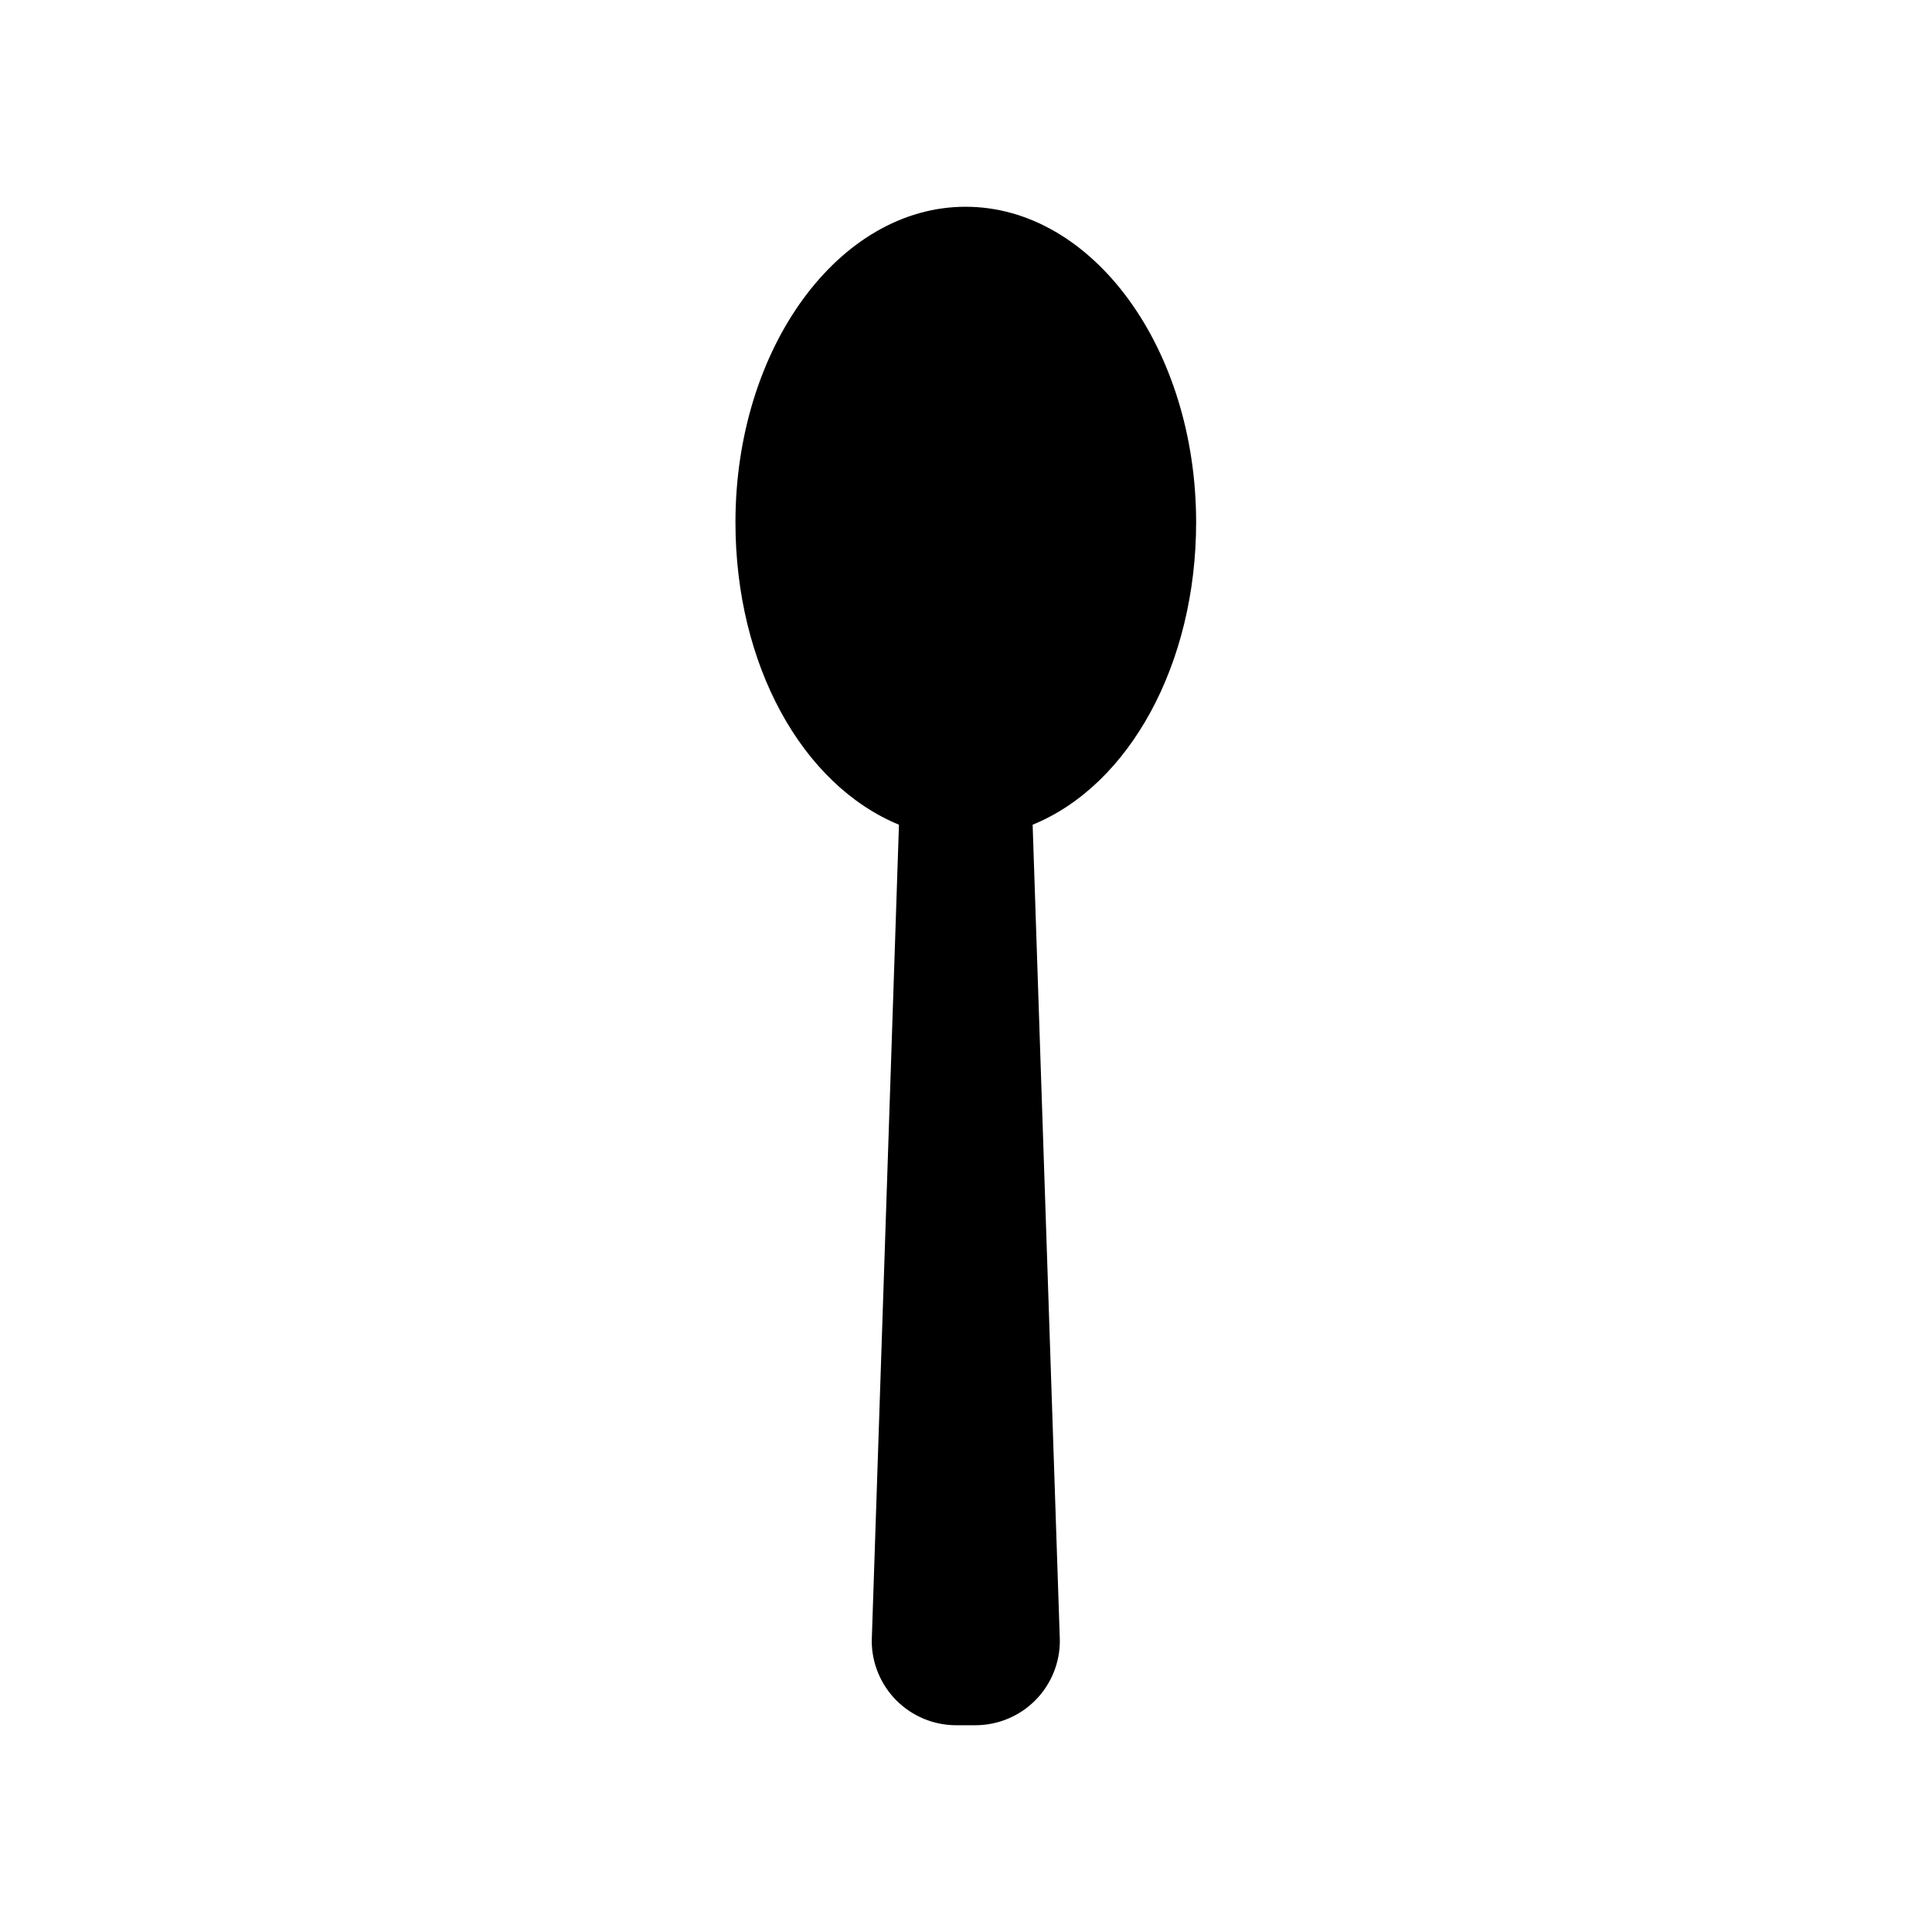 <?xml version="1.0" encoding="UTF-8"?>
<!-- Uploaded to: SVG Repo, www.svgrepo.com, Generator: SVG Repo Mixer Tools -->
<svg fill="#000000" width="800px" height="800px" version="1.1" viewBox="144 144 512 512" xmlns="http://www.w3.org/2000/svg">
 <path d="m417.66 362.56 7.211 216.16c0.027 5.926-2.297 11.621-6.461 15.836-4.168 4.215-9.832 6.606-15.762 6.648h-5.301c-5.918-0.012-11.59-2.371-15.773-6.555-4.184-4.184-6.539-9.855-6.555-15.77l7.211-216.32c-25.723-10.605-43.328-42.426-43.328-80.133 0-46.137 27.363-83.633 60.988-83.633s61.094 37.492 61.094 83.633c0 37.441-17.605 69.633-43.324 80.133z"/>
</svg>